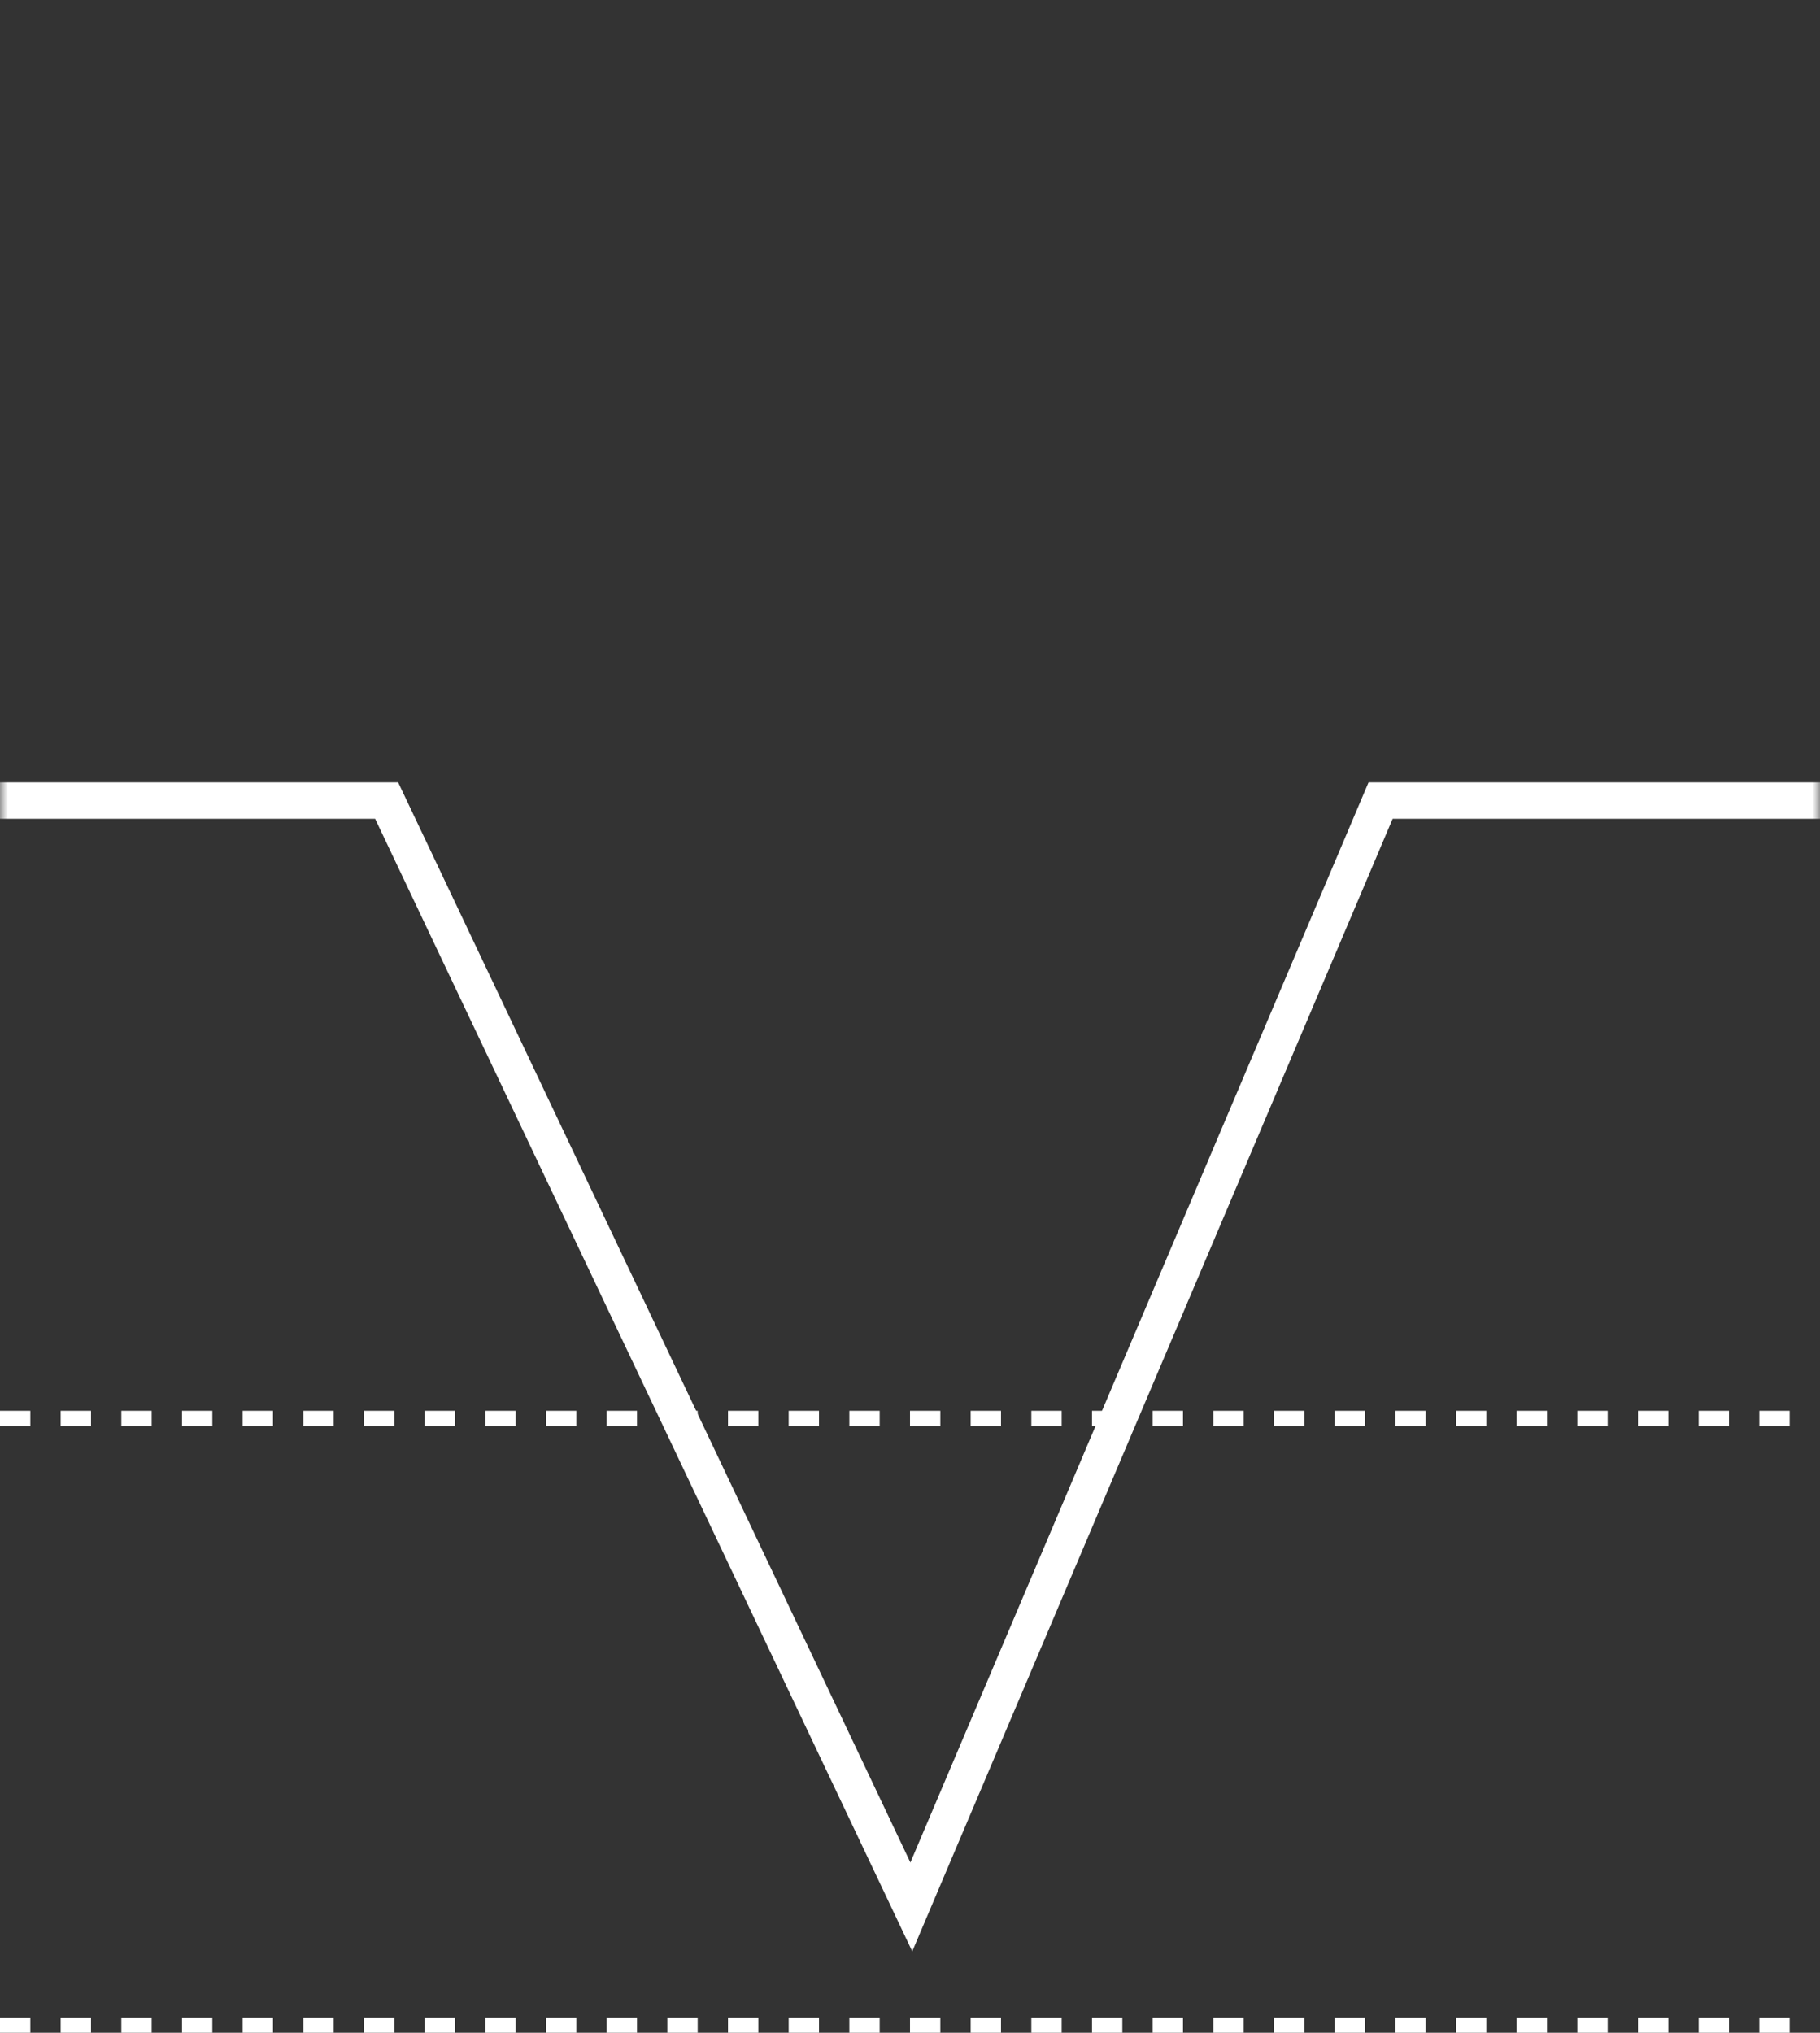 <svg width="120" height="134" viewBox="0 0 120 134" fill="none" xmlns="http://www.w3.org/2000/svg">
<rect x="0" y="0" width="120" height="134" fill="#333333" stroke="none"/>
<mask id="mask0_3220_5940" style="mask-type:alpha" maskUnits="userSpaceOnUse" x="0" y="0" width="120" height="134">
<rect y="0.211" width="120" height="133.789" fill="#D9D9D9"/>
</mask>
<g mask="url(#mask0_3220_5940)">
<path d="M-11.332 52.775H25.493L60.087 125.706L91.028 52.775H131.333" stroke="white" stroke-width="2.4"/>
</g>
<line x1="-4.37114e-08" y1="93.5" x2="120" y2="93.5" stroke="white" stroke-dasharray="2 2"/>
<line x1="-4.37114e-08" y1="133.5" x2="120" y2="133.5" stroke="white" stroke-dasharray="2 2"/>
</svg>

